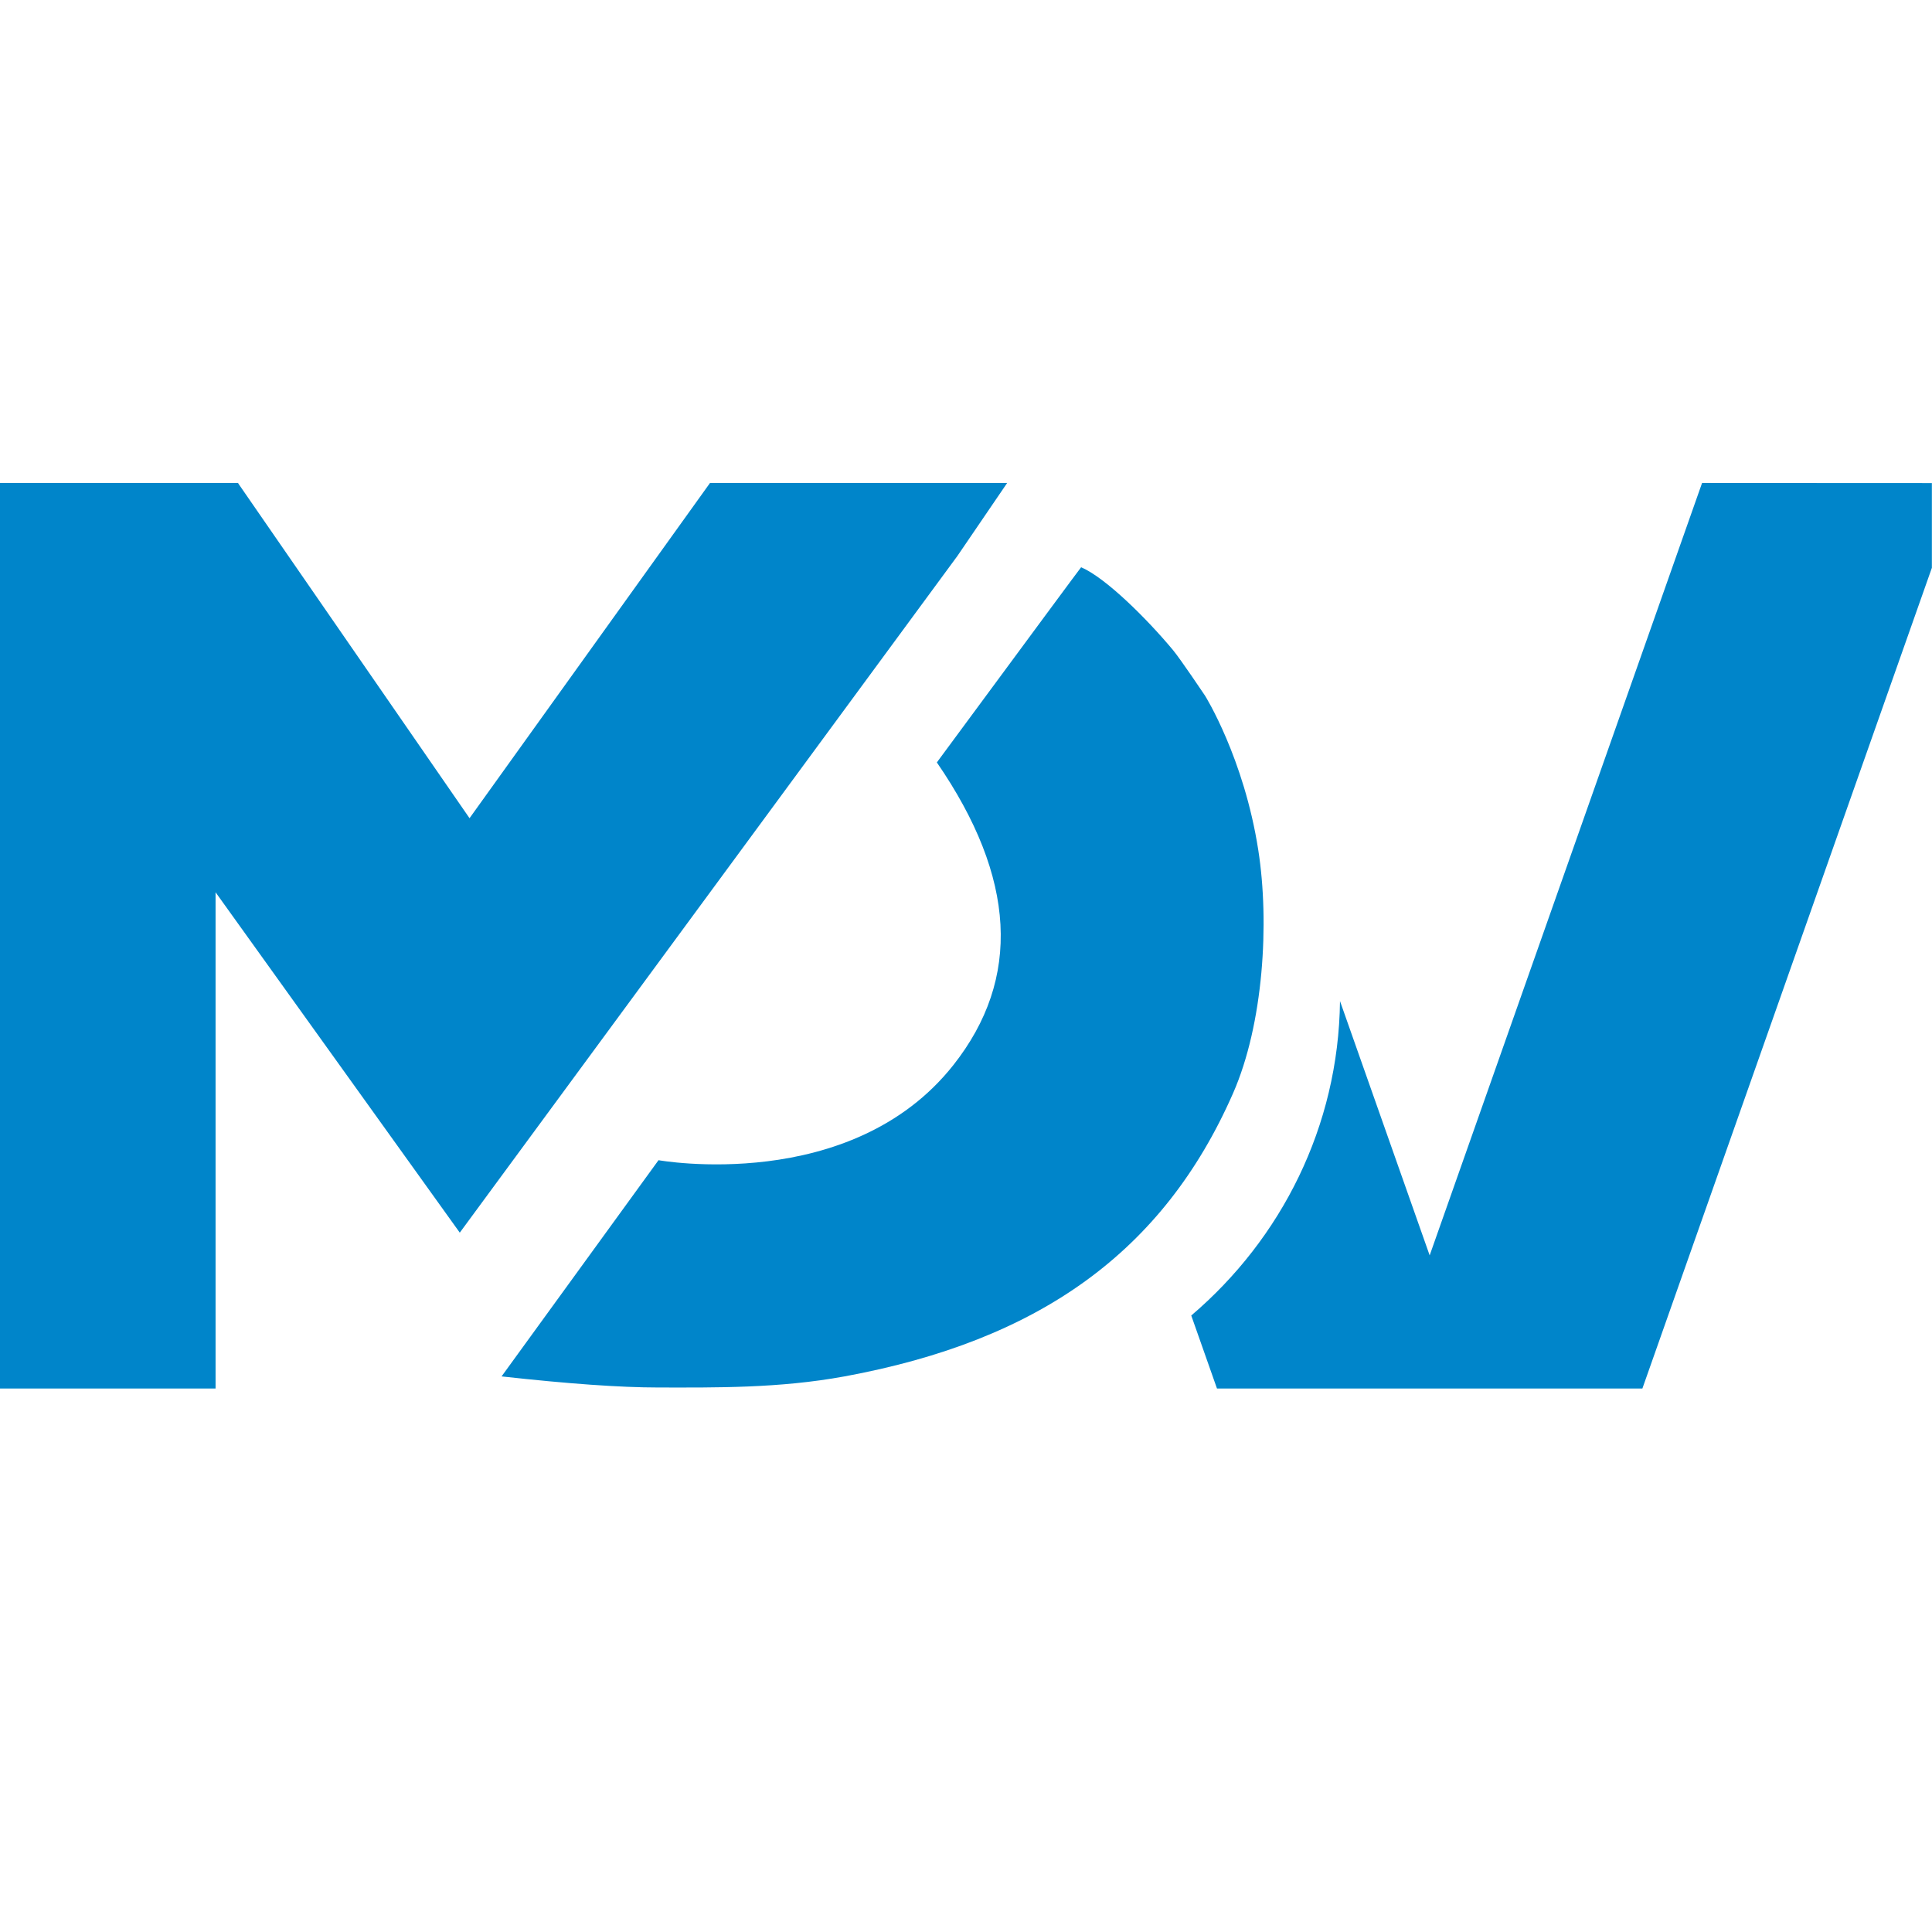 <svg xmlns="http://www.w3.org/2000/svg" version="1.1" xmlns:xlink="http://www.w3.org/1999/xlink" xmlns:svgjs="http://svgjs.dev/svgjs" width="1000" height="1000"><style>
    #light-icon {
      display: inline;
    }
    #dark-icon {
      display: none;
    }

    @media (prefers-color-scheme: dark) {
      #light-icon {
        display: none;
      }
      #dark-icon {
        display: inline;
      }
    }
  </style><g id="light-icon"><svg xmlns="http://www.w3.org/2000/svg" version="1.1" xmlns:xlink="http://www.w3.org/1999/xlink" xmlns:svgjs="http://svgjs.dev/svgjs" width="1000" height="1000"><g><g transform="matrix(3.906,0,0,3.906,0,0)"><svg xmlns="http://www.w3.org/2000/svg" version="1.1" xmlns:xlink="http://www.w3.org/1999/xlink" xmlns:svgjs="http://svgjs.dev/svgjs" width="256" height="256"><svg width="256" height="256" viewBox="0 0 256 256" fill="none" xmlns="http://www.w3.org/2000/svg">
<g clip-path="url(#clip0_1325_3116)">
<path d="M60.926 163.341L28.565 118.237V184H-3.959V64H31.543L31.648 64.172L62.22 108.423L94.086 64H133.462L126.876 73.663L60.93 163.341H60.926ZM166.741 112.657C164.846 100.437 159.687 92.192 159.687 92.192C159.687 92.192 156.458 87.376 155.451 86.16C151.97 81.977 146.519 76.565 143.264 75.168C143.153 75.28 136.788 83.896 124.146 101.032C134.654 116.309 135.383 129.677 126.332 141.138C112.745 158.326 87.262 153.742 87.262 153.742C87.262 153.742 80.327 163.289 66.465 182.392C75.295 183.37 82.213 183.862 87.244 183.862C94.837 183.871 103.265 183.978 111.906 182.392C137.733 177.644 154.17 165.859 163.384 144.903C167.439 135.688 168.239 122.256 166.741 112.657ZM217.637 184L259.959 64.017L225.548 64L189.45 166.355L177.568 132.656C177.374 149.275 169.785 164.165 157.858 174.324L161.268 184H217.637Z" fill="#0085CA"></path>
</g>
<defs>
<clipPath id="clip0_1325_3116">
<rect width="256" height="256" fill="white"></rect>
</clipPath>
</defs>
</svg></svg></g></g></svg></g><g id="dark-icon"><svg xmlns="http://www.w3.org/2000/svg" version="1.1" xmlns:xlink="http://www.w3.org/1999/xlink" xmlns:svgjs="http://svgjs.dev/svgjs" width="1000" height="1000"><g clip-path="url(#SvgjsClipPath1040)"><rect width="1000" height="1000" fill="#ffffff"></rect><g transform="matrix(3.125,0,0,3.125,100,100)"><svg xmlns="http://www.w3.org/2000/svg" version="1.1" xmlns:xlink="http://www.w3.org/1999/xlink" xmlns:svgjs="http://svgjs.dev/svgjs" width="256" height="256"><svg width="256" height="256" viewBox="0 0 256 256" fill="none" xmlns="http://www.w3.org/2000/svg">
<g clip-path="url(#clip0_1325_3116)">
<path d="M60.926 163.341L28.565 118.237V184H-3.959V64H31.543L31.648 64.172L62.22 108.423L94.086 64H133.462L126.876 73.663L60.93 163.341H60.926ZM166.741 112.657C164.846 100.437 159.687 92.192 159.687 92.192C159.687 92.192 156.458 87.376 155.451 86.16C151.97 81.977 146.519 76.565 143.264 75.168C143.153 75.28 136.788 83.896 124.146 101.032C134.654 116.309 135.383 129.677 126.332 141.138C112.745 158.326 87.262 153.742 87.262 153.742C87.262 153.742 80.327 163.289 66.465 182.392C75.295 183.37 82.213 183.862 87.244 183.862C94.837 183.871 103.265 183.978 111.906 182.392C137.733 177.644 154.17 165.859 163.384 144.903C167.439 135.688 168.239 122.256 166.741 112.657ZM217.637 184L259.959 64.017L225.548 64L189.45 166.355L177.568 132.656C177.374 149.275 169.785 164.165 157.858 174.324L161.268 184H217.637Z" fill="#0085CA"></path>
</g>
<defs>
<clipPath id="clip0_1325_3116">
<rect width="256" height="256" fill="white"></rect>
</clipPath>
<clipPath id="SvgjsClipPath1040"><rect width="1000" height="1000" x="0" y="0" rx="0" ry="0"></rect></clipPath></defs>
</svg></svg></g></g></svg></g></svg>